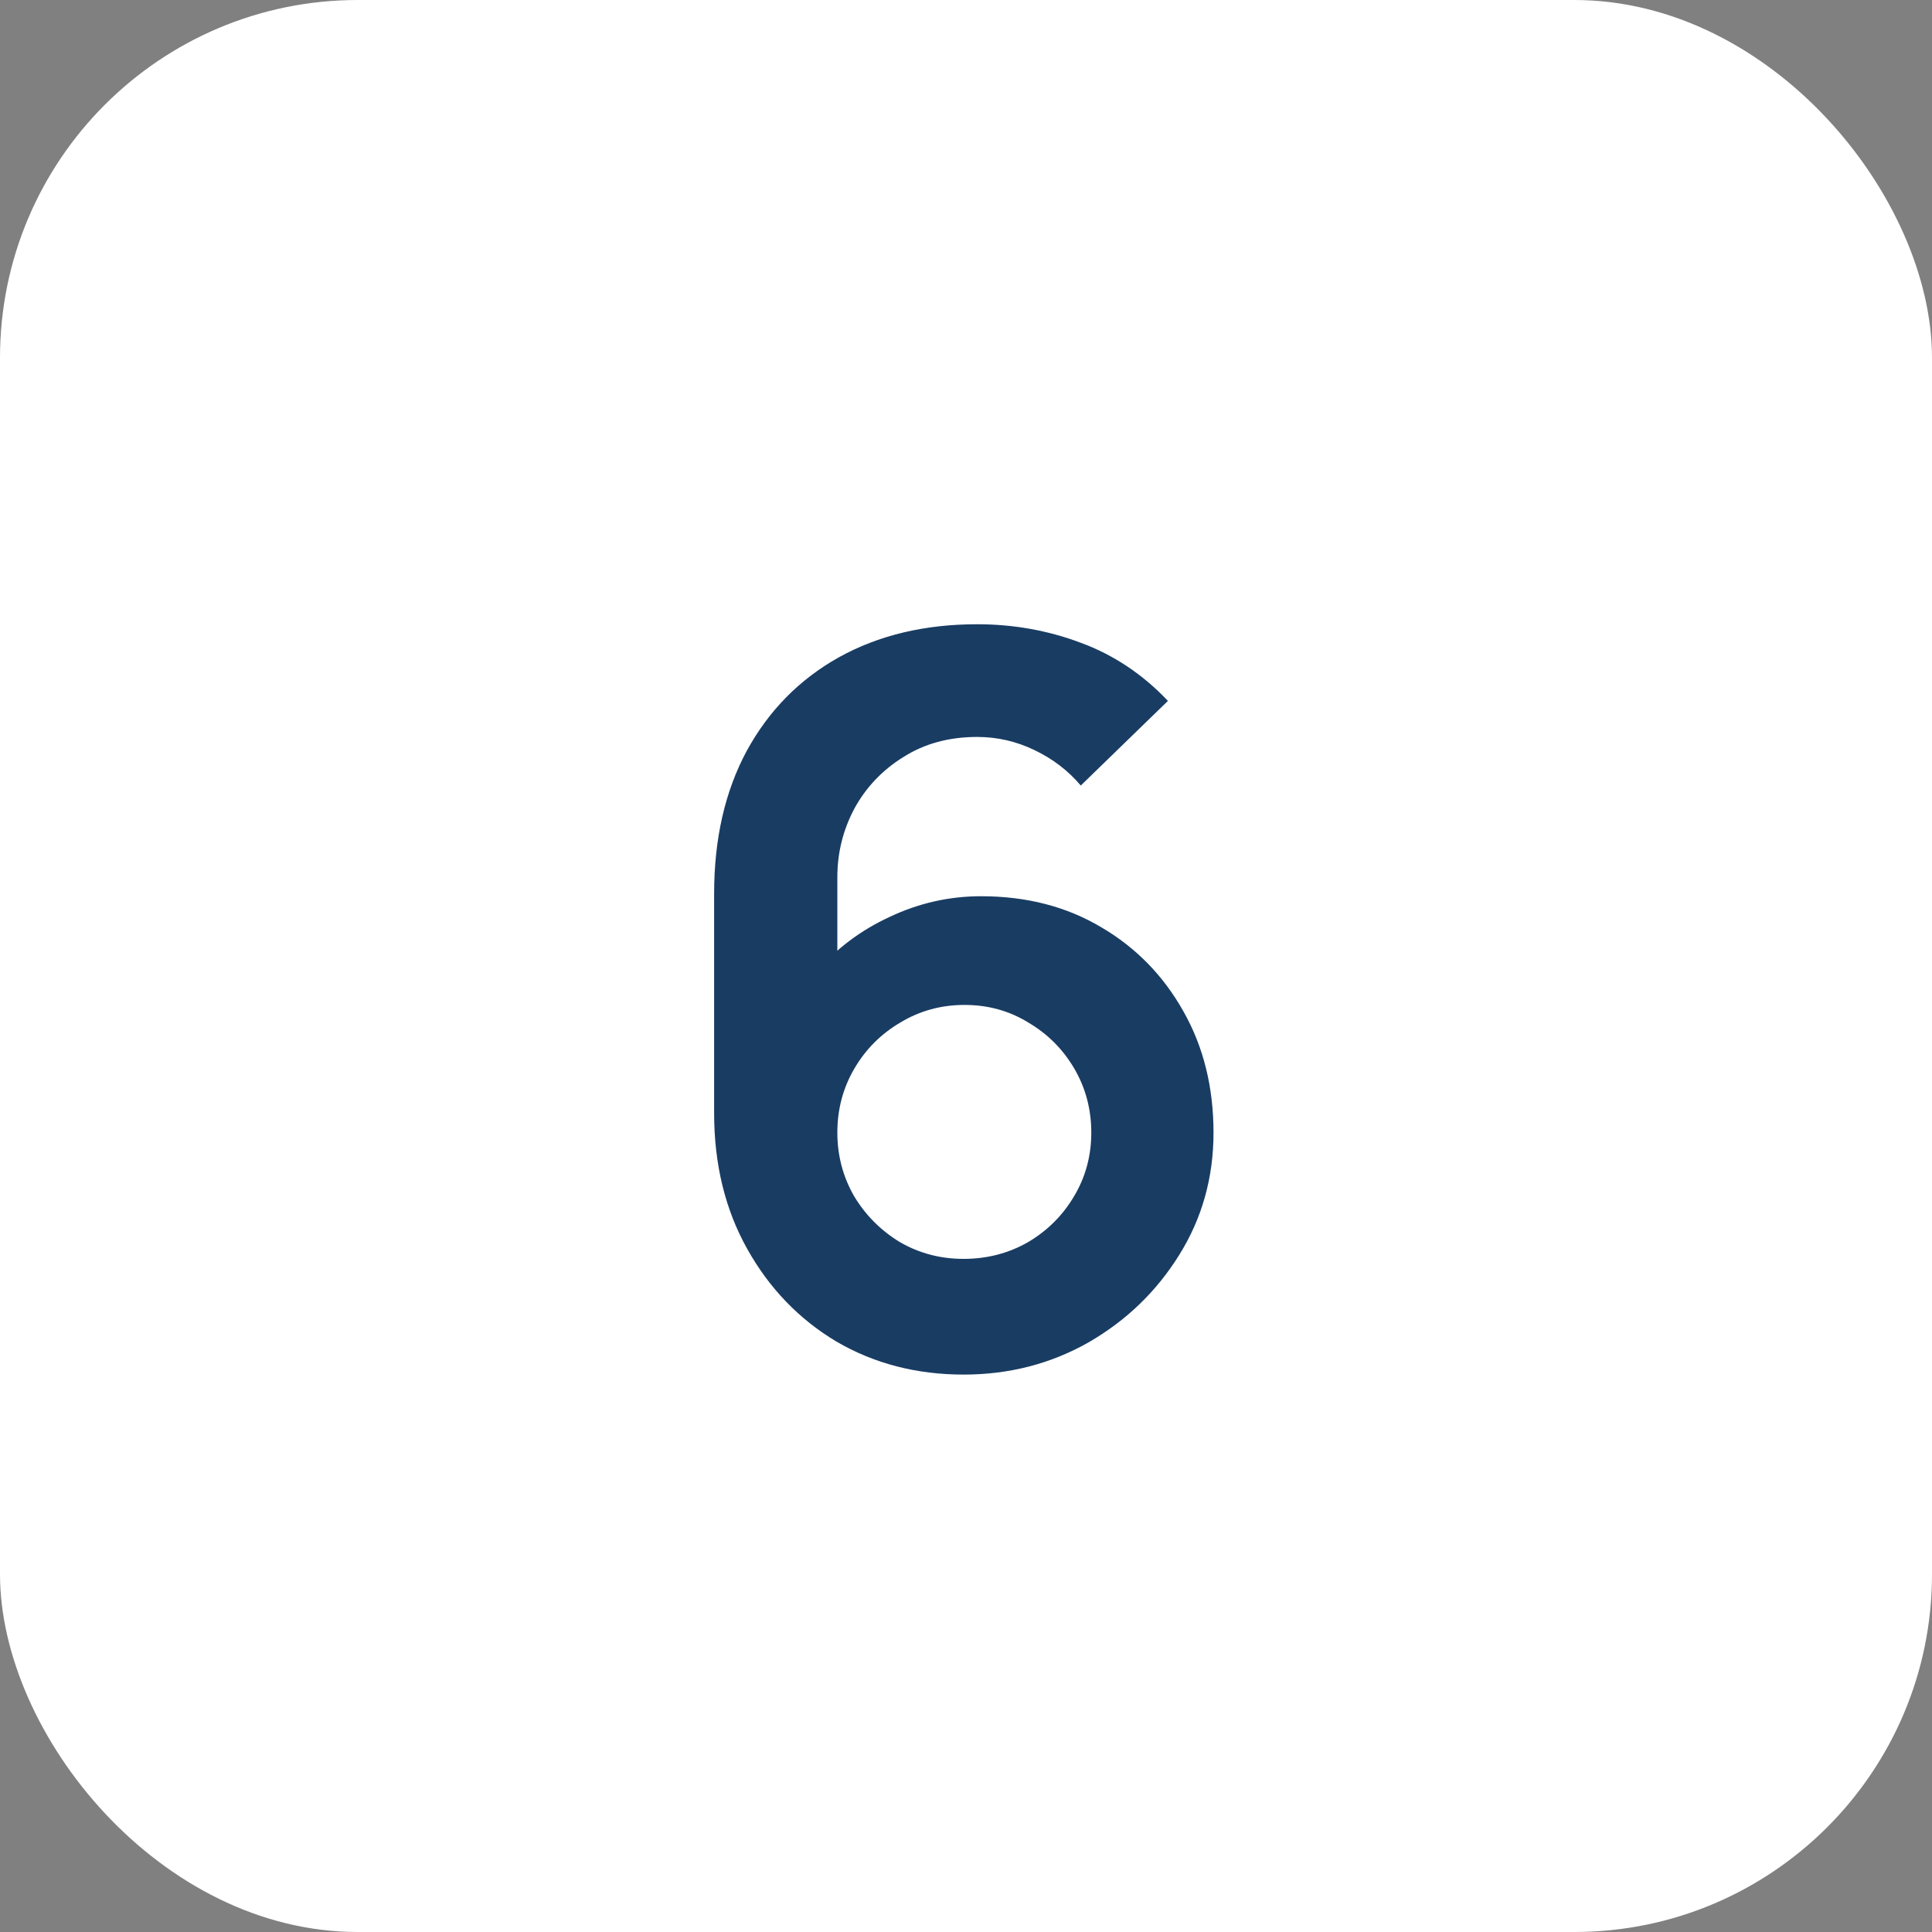 <?xml version="1.0" encoding="UTF-8"?> <svg xmlns="http://www.w3.org/2000/svg" width="54" height="54" viewBox="0 0 54 54" fill="none"><rect x="0" y="0" width="54" height="54" fill="#808080" stroke="none"/><rect width="54" height="54" rx="10" fill="white"></rect><path d="M26.932 38.42C25.616 38.42 24.431 38.112 23.376 37.496C22.331 36.871 21.5 36.007 20.884 34.906C20.268 33.805 19.96 32.54 19.96 31.112V24.98C19.96 23.449 20.263 22.119 20.87 20.99C21.486 19.861 22.345 18.988 23.446 18.372C24.557 17.756 25.845 17.448 27.31 17.448C28.327 17.448 29.293 17.621 30.208 17.966C31.123 18.302 31.935 18.843 32.644 19.59L30.208 21.956C29.853 21.536 29.419 21.205 28.906 20.962C28.402 20.719 27.87 20.598 27.31 20.598C26.526 20.598 25.84 20.785 25.252 21.158C24.664 21.522 24.207 22.003 23.88 22.6C23.563 23.197 23.404 23.837 23.404 24.518V27.864L22.788 27.192C23.367 26.52 24.062 25.997 24.874 25.624C25.686 25.241 26.535 25.05 27.422 25.05C28.691 25.05 29.811 25.339 30.782 25.918C31.753 26.487 32.518 27.271 33.078 28.27C33.638 29.259 33.918 30.389 33.918 31.658C33.918 32.918 33.596 34.061 32.952 35.088C32.317 36.105 31.473 36.917 30.418 37.524C29.363 38.121 28.201 38.42 26.932 38.42ZM26.932 35.186C27.585 35.186 28.183 35.032 28.724 34.724C29.265 34.407 29.695 33.982 30.012 33.45C30.339 32.909 30.502 32.311 30.502 31.658C30.502 31.005 30.343 30.407 30.026 29.866C29.709 29.325 29.279 28.895 28.738 28.578C28.206 28.251 27.613 28.088 26.96 28.088C26.307 28.088 25.709 28.251 25.168 28.578C24.627 28.895 24.197 29.325 23.88 29.866C23.563 30.407 23.404 31.005 23.404 31.658C23.404 32.293 23.558 32.881 23.866 33.422C24.183 33.954 24.608 34.383 25.14 34.71C25.681 35.027 26.279 35.186 26.932 35.186Z" fill="#193C63"></path></svg> 